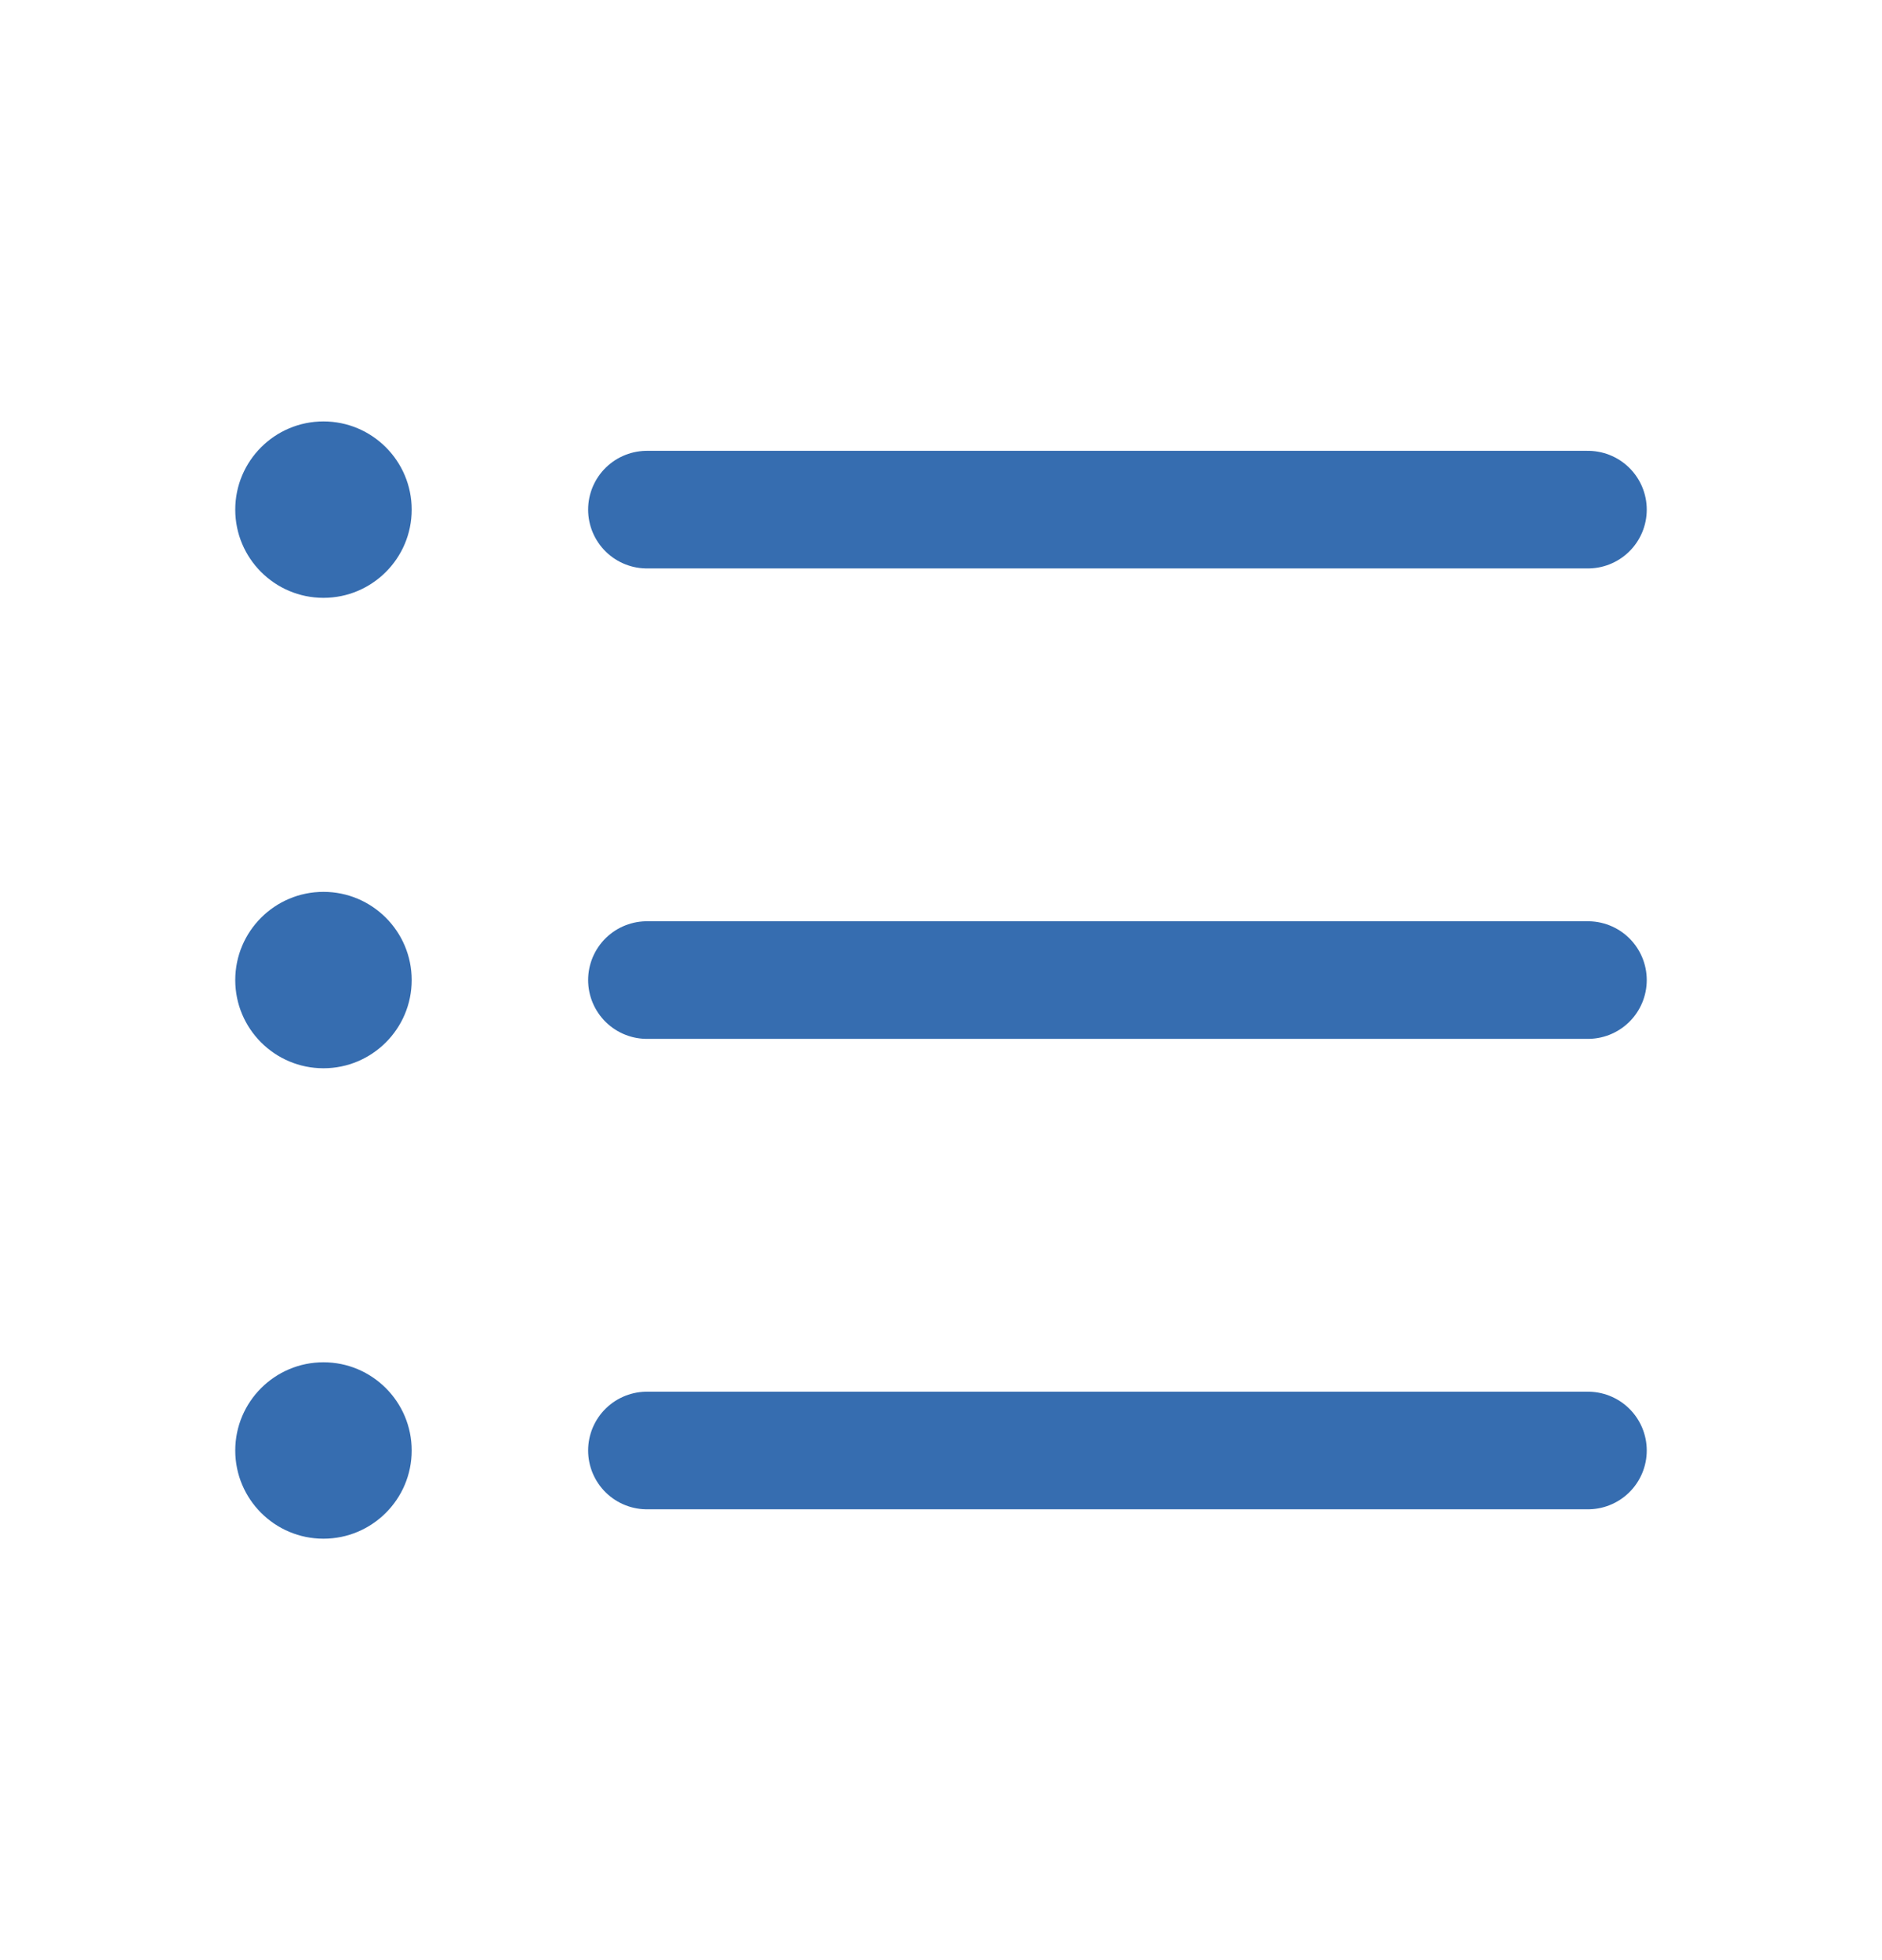 <svg width="24" height="25" viewBox="0 0 24 25" fill="none" xmlns="http://www.w3.org/2000/svg">
<path d="M8.25 6.5H20.25" stroke="#366DB0" stroke-width="1.5" stroke-linecap="round" stroke-linejoin="round"/>
<path d="M8.25 12.5H20.25" stroke="#366DB0" stroke-width="1.5" stroke-linecap="round" stroke-linejoin="round"/>
<path d="M8.25 18.5H20.25" stroke="#366DB0" stroke-width="1.5" stroke-linecap="round" stroke-linejoin="round"/>
<path d="M4.125 7.625C4.746 7.625 5.25 7.121 5.25 6.5C5.25 5.879 4.746 5.375 4.125 5.375C3.504 5.375 3 5.879 3 6.5C3 7.121 3.504 7.625 4.125 7.625Z" fill="#366DB0"/>
<path d="M4.125 13.625C4.746 13.625 5.25 13.121 5.25 12.5C5.25 11.879 4.746 11.375 4.125 11.375C3.504 11.375 3 11.879 3 12.5C3 13.121 3.504 13.625 4.125 13.625Z" fill="#366DB0"/>
<path d="M4.125 19.625C4.746 19.625 5.25 19.121 5.25 18.5C5.25 17.879 4.746 17.375 4.125 17.375C3.504 17.375 3 17.879 3 18.5C3 19.121 3.504 19.625 4.125 19.625Z" fill="#366DB0"/>
</svg>

